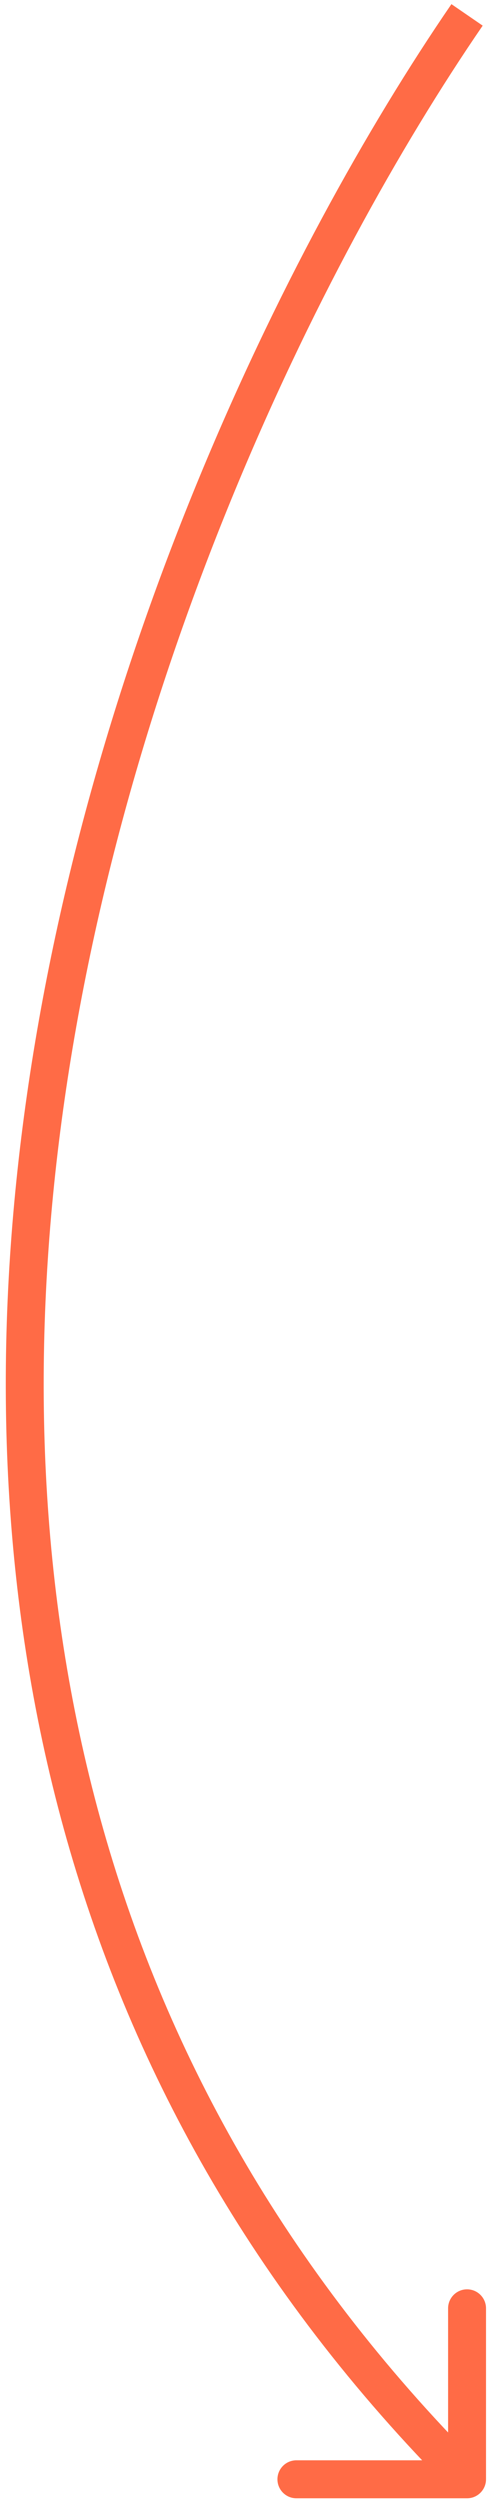 <?xml version="1.0" encoding="UTF-8"?> <svg xmlns="http://www.w3.org/2000/svg" width="65" height="329" viewBox="0 0 65 329" fill="none"><path d="M61.579 328.779C62.959 328.779 64.079 327.659 64.079 326.279V303.779C64.079 302.398 62.959 301.279 61.579 301.279C60.198 301.279 59.079 302.398 59.079 303.779V323.779H39.079C37.698 323.779 36.579 324.898 36.579 326.279C36.579 327.659 37.698 328.779 39.079 328.779H61.579ZM59.518 0.545C37.339 32.849 10.751 87.894 2.989 148.23C-4.781 208.633 6.308 274.544 59.811 328.047L63.346 324.511C11.231 272.395 0.316 208.195 7.948 148.868C15.589 89.475 41.811 35.17 63.64 3.375L59.518 0.545Z" fill="#FF6B46"></path></svg> 